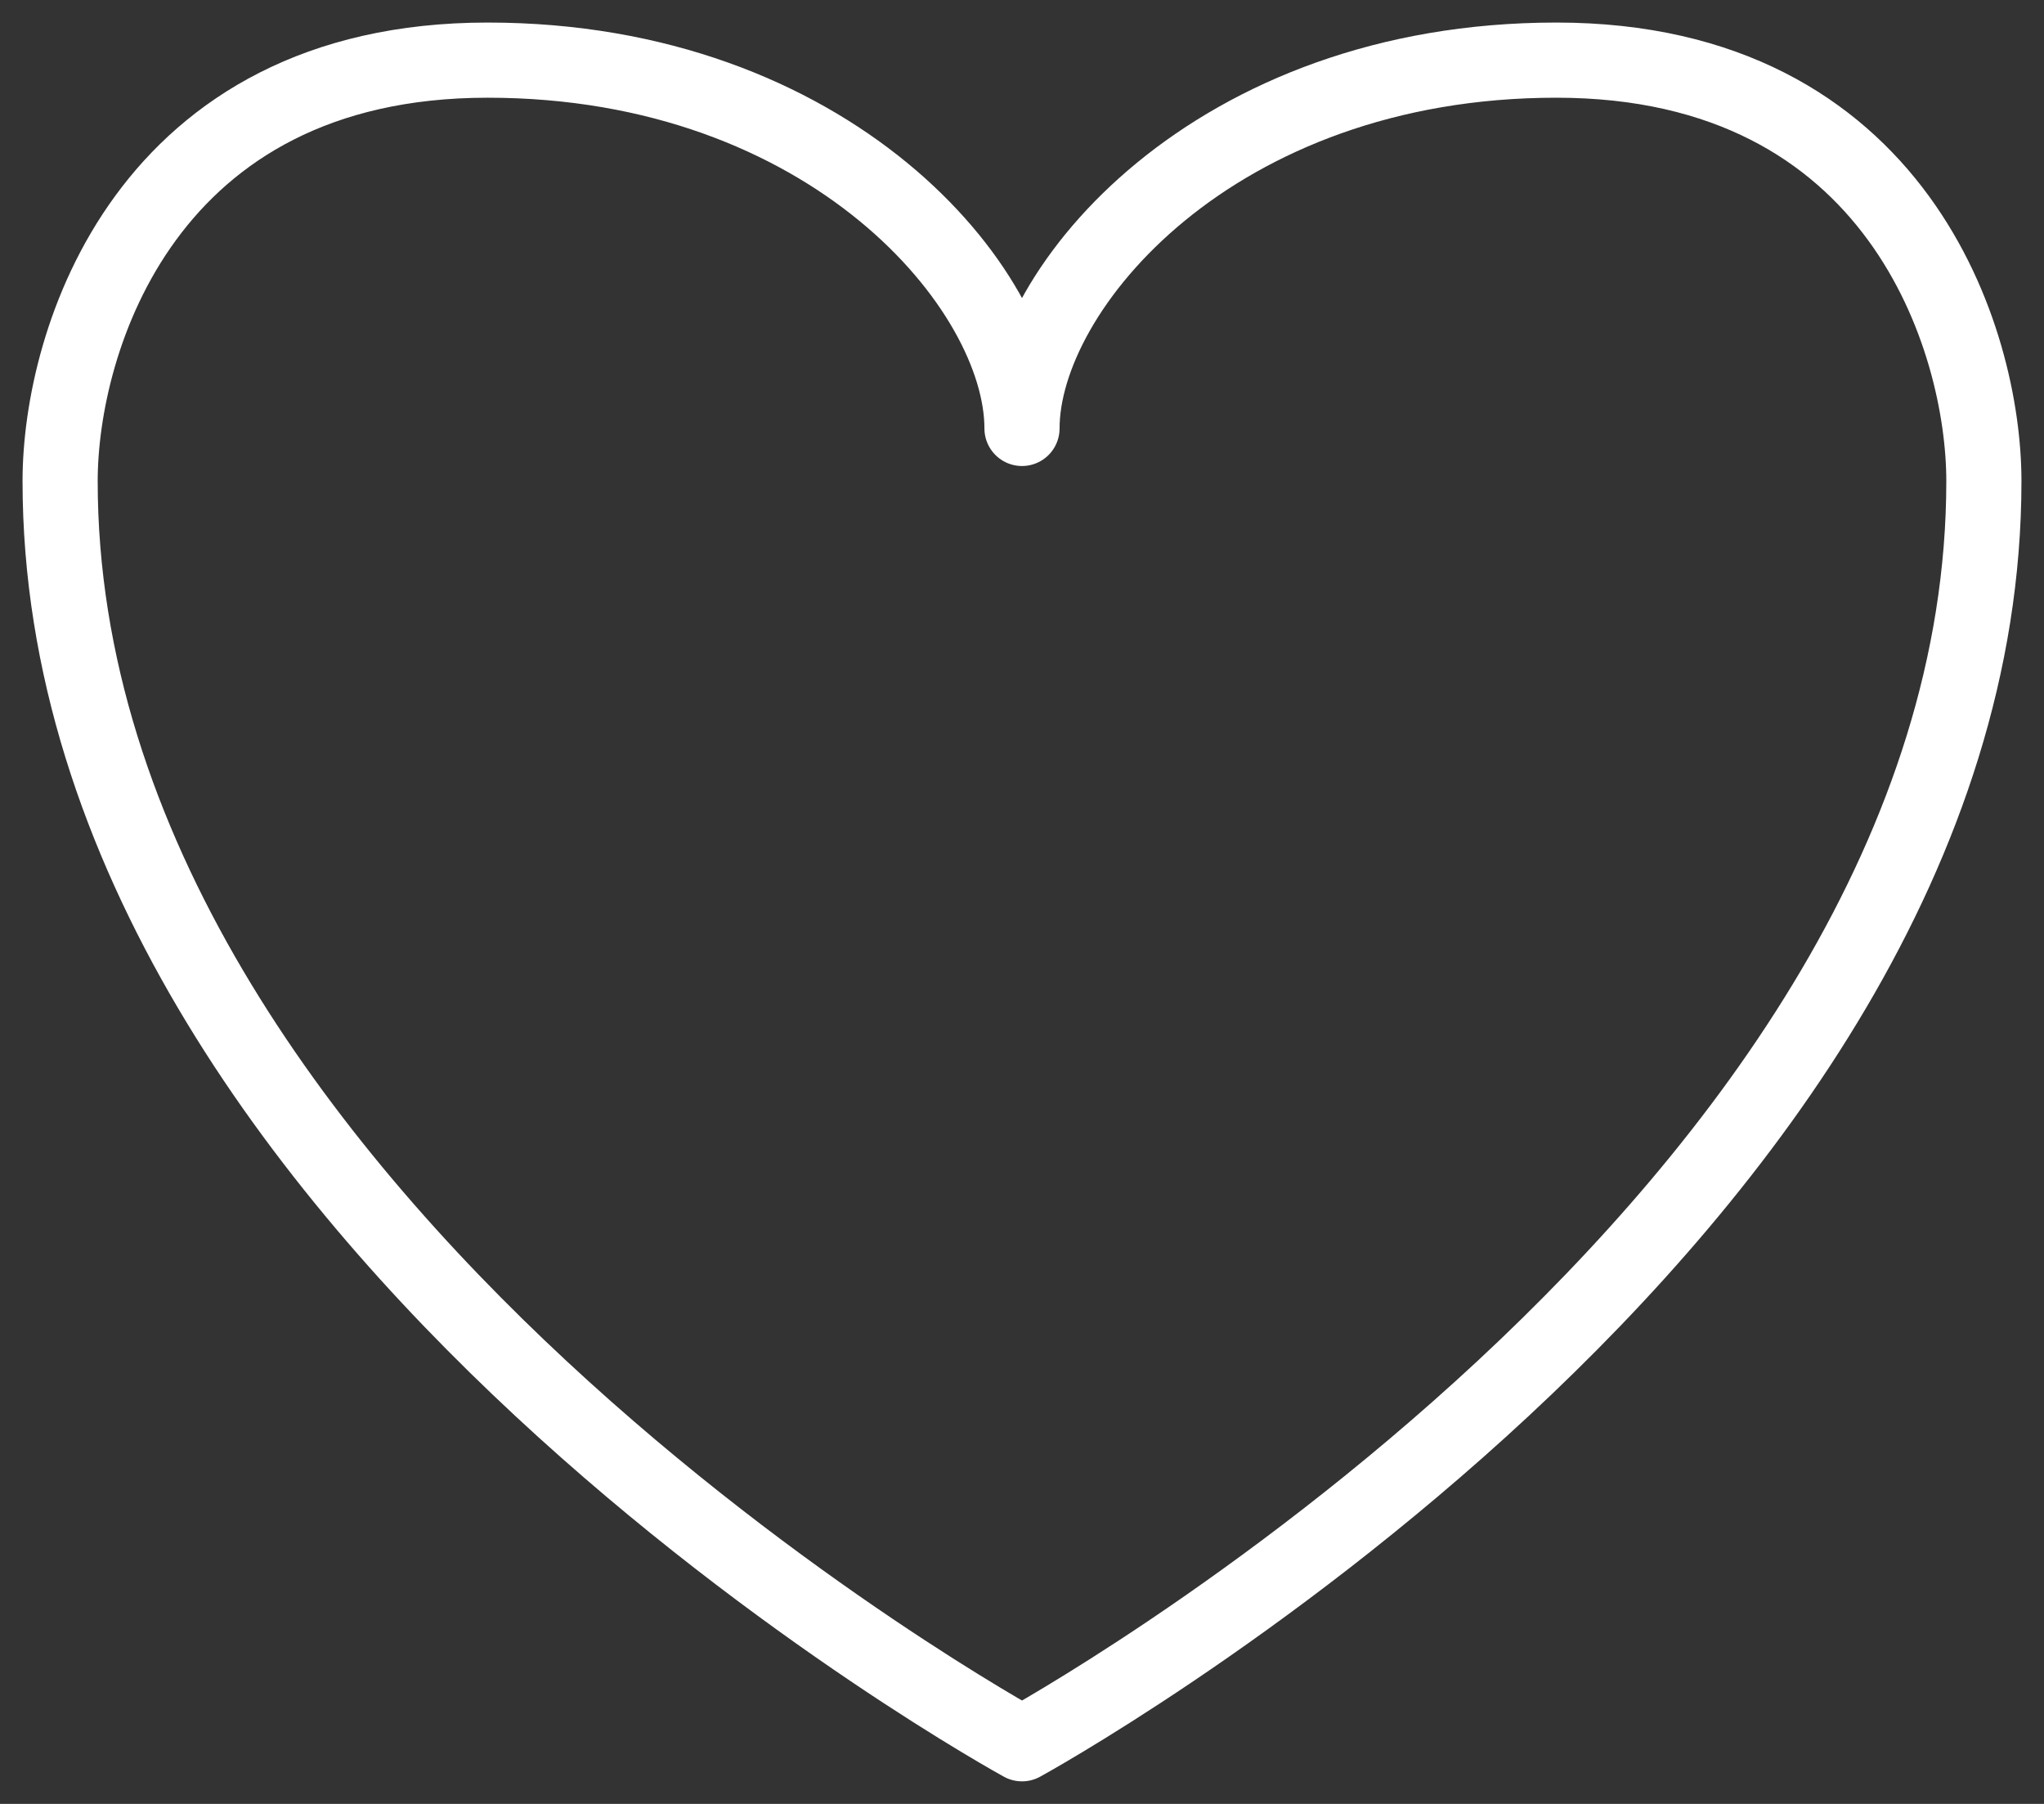 <svg width="34" height="30" viewBox="0 0 34 30" fill="none" xmlns="http://www.w3.org/2000/svg">
<rect x="0" y="0" width="34" height="30" fill="#333333" stroke="none"/>
<path d="M25.889 1C20.2 1 17 4.792 17 7.125C17 4.792 13.8 1 8.111 1C2.422 1 1 5.667 1 8C1 20.25 17 29 17 29C17 29 33 20.25 33 8C33 5.667 31.578 1 25.889 1Z" stroke="white" stroke-width="1.25" stroke-linecap="round" stroke-linejoin="round"/>
</svg>
